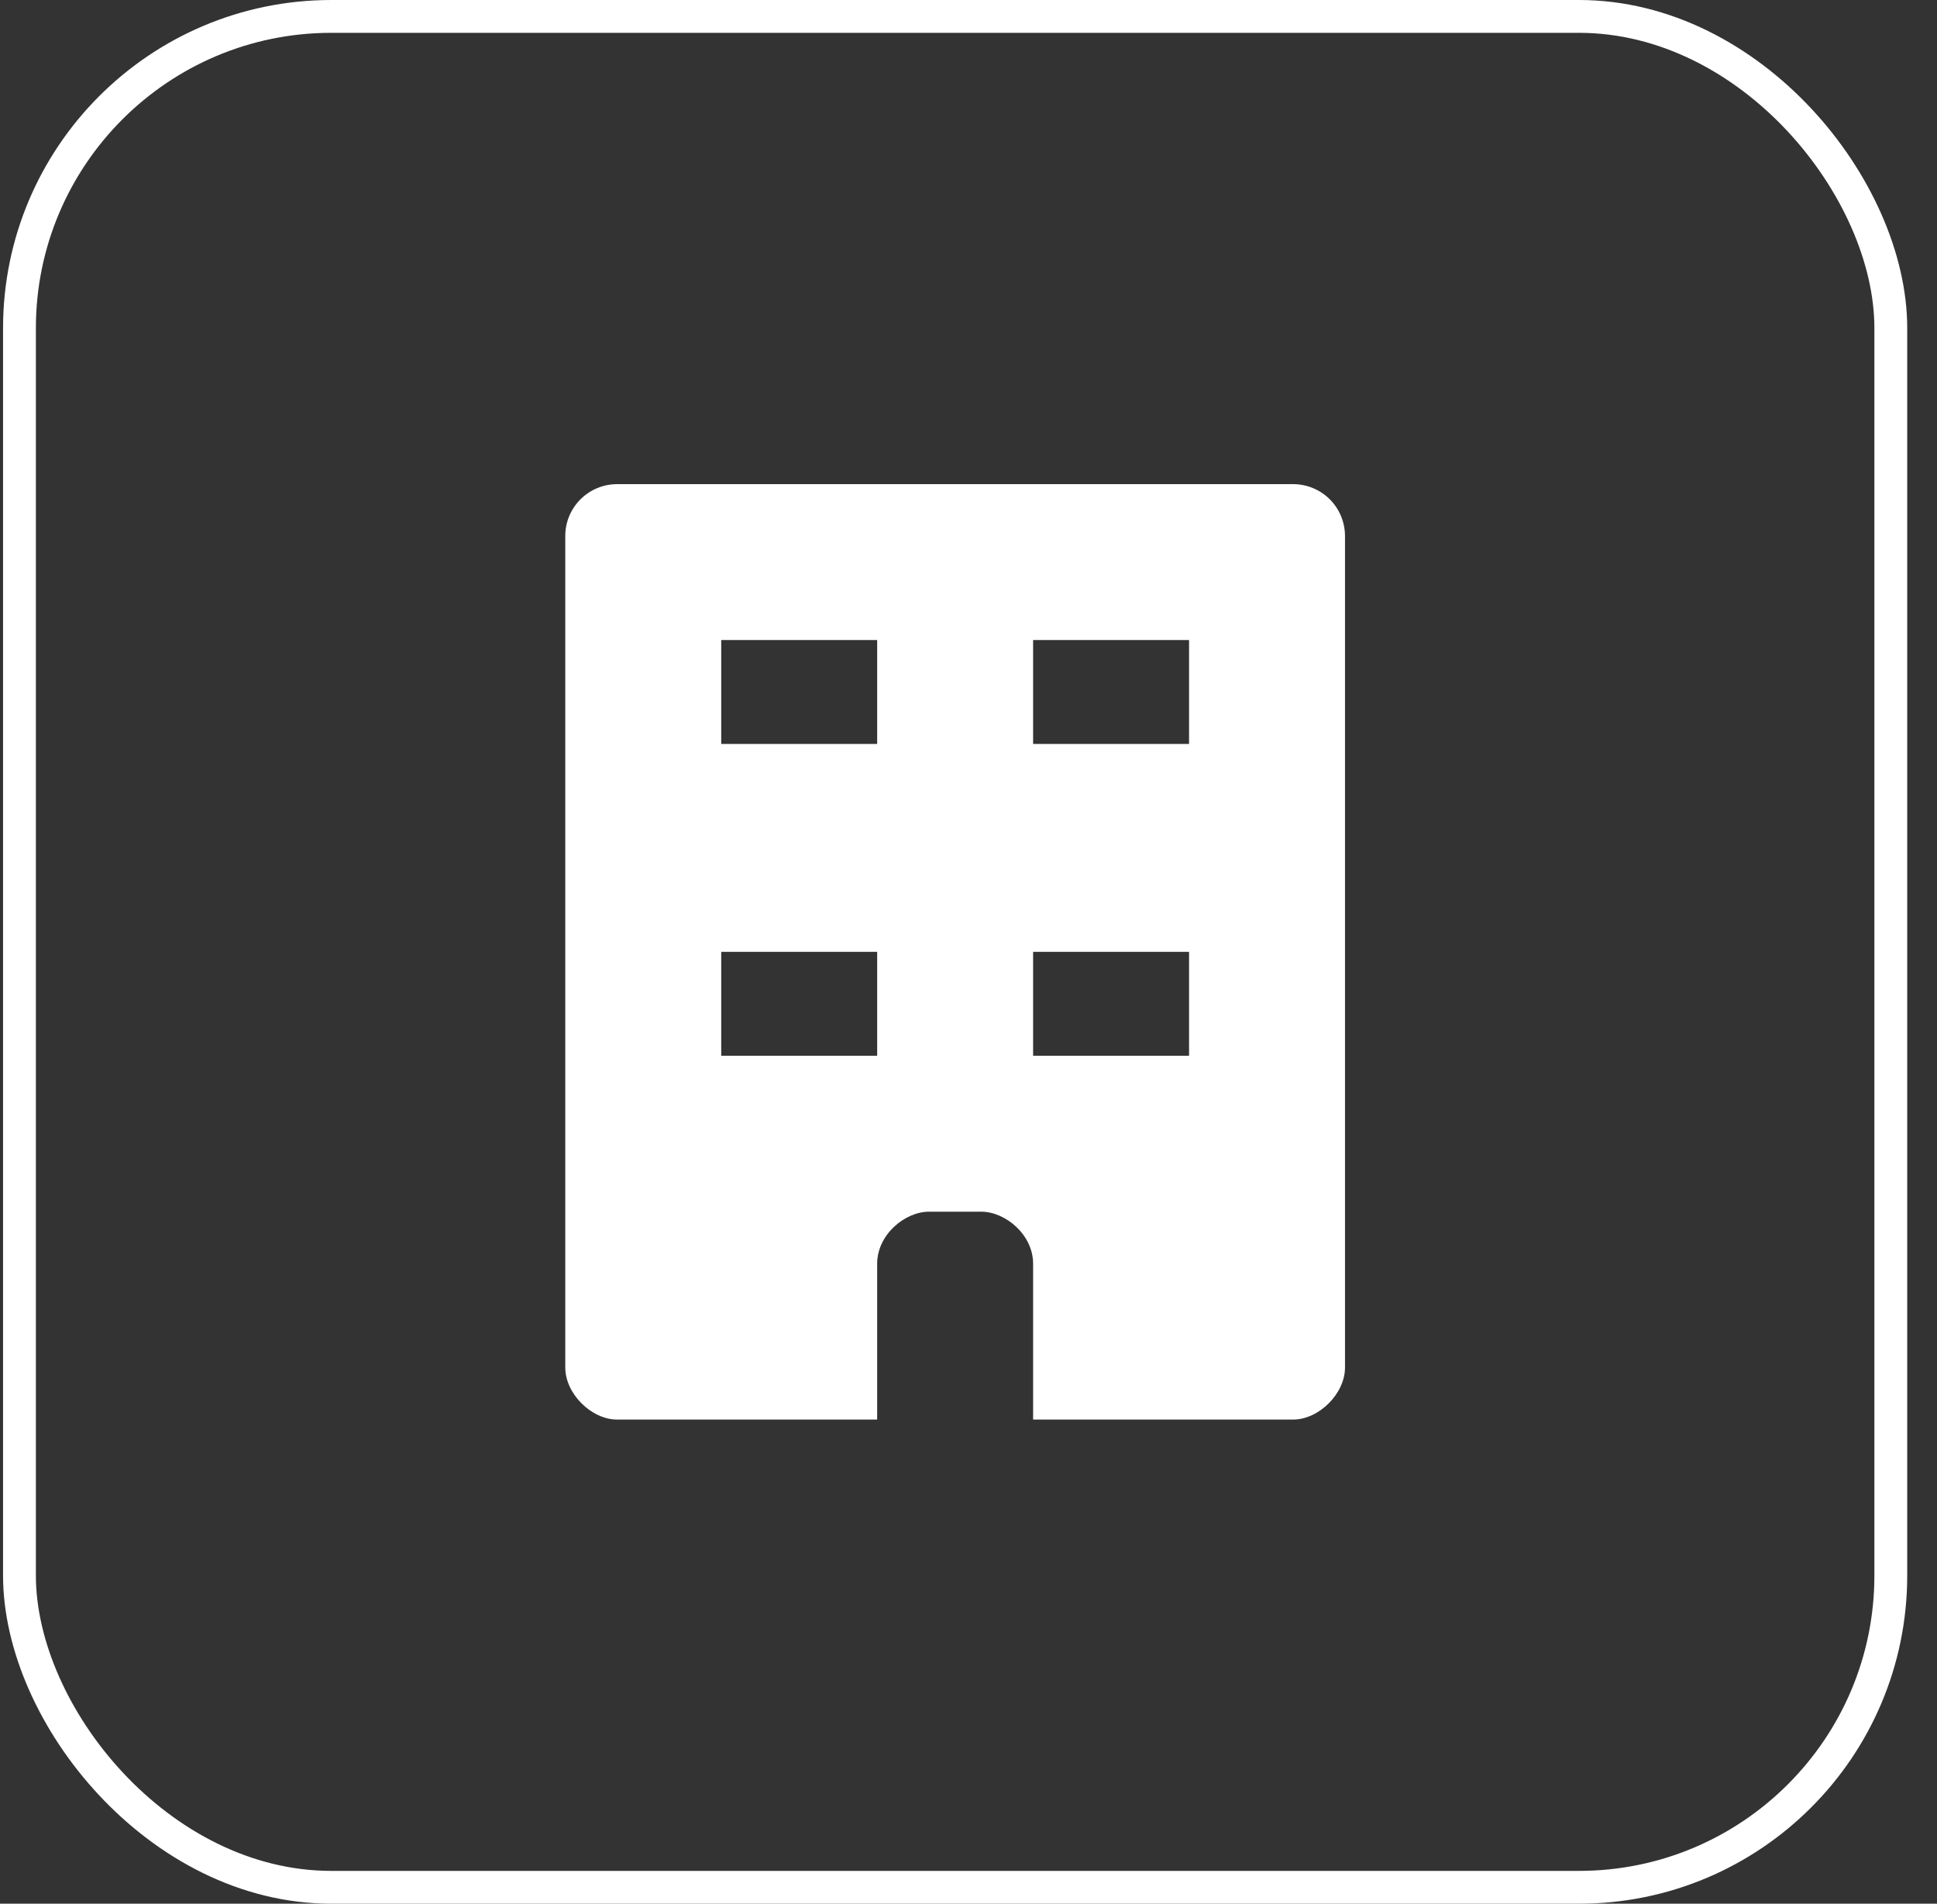 <svg width="59" height="58" viewBox="0 0 59 58" fill="none" xmlns="http://www.w3.org/2000/svg">
<rect x="0" y="0" width="59" height="58" fill="#333333" stroke="none"/>
<rect x="0.593" y="0.5" width="57" height="57" rx="9.5" stroke="white"/>
<path d="M18.801 14.75C18.593 14.75 18.387 14.79 18.195 14.87C18.002 14.949 17.828 15.066 17.681 15.213C17.533 15.36 17.417 15.535 17.337 15.727C17.258 15.919 17.217 16.125 17.218 16.334V41.666C17.218 42.458 18.009 43.25 18.801 43.25H26.718V38.5C26.718 37.623 27.555 36.916 28.301 36.916H29.884C30.631 36.916 31.468 37.623 31.468 38.5V43.25H39.384C40.176 43.25 40.968 42.458 40.968 41.666V16.334C40.968 16.126 40.928 15.92 40.848 15.727C40.769 15.535 40.652 15.36 40.505 15.213C40.358 15.066 40.183 14.949 39.991 14.87C39.798 14.791 39.592 14.75 39.384 14.75L18.801 14.75ZM21.968 19.5H26.718V22.666H21.968V19.5ZM31.468 19.5H36.218V22.666H31.468V19.5ZM21.968 29H26.718V32.166H21.968V29ZM31.468 29H36.218V32.166H31.468V29Z" fill="white"/>
</svg>
